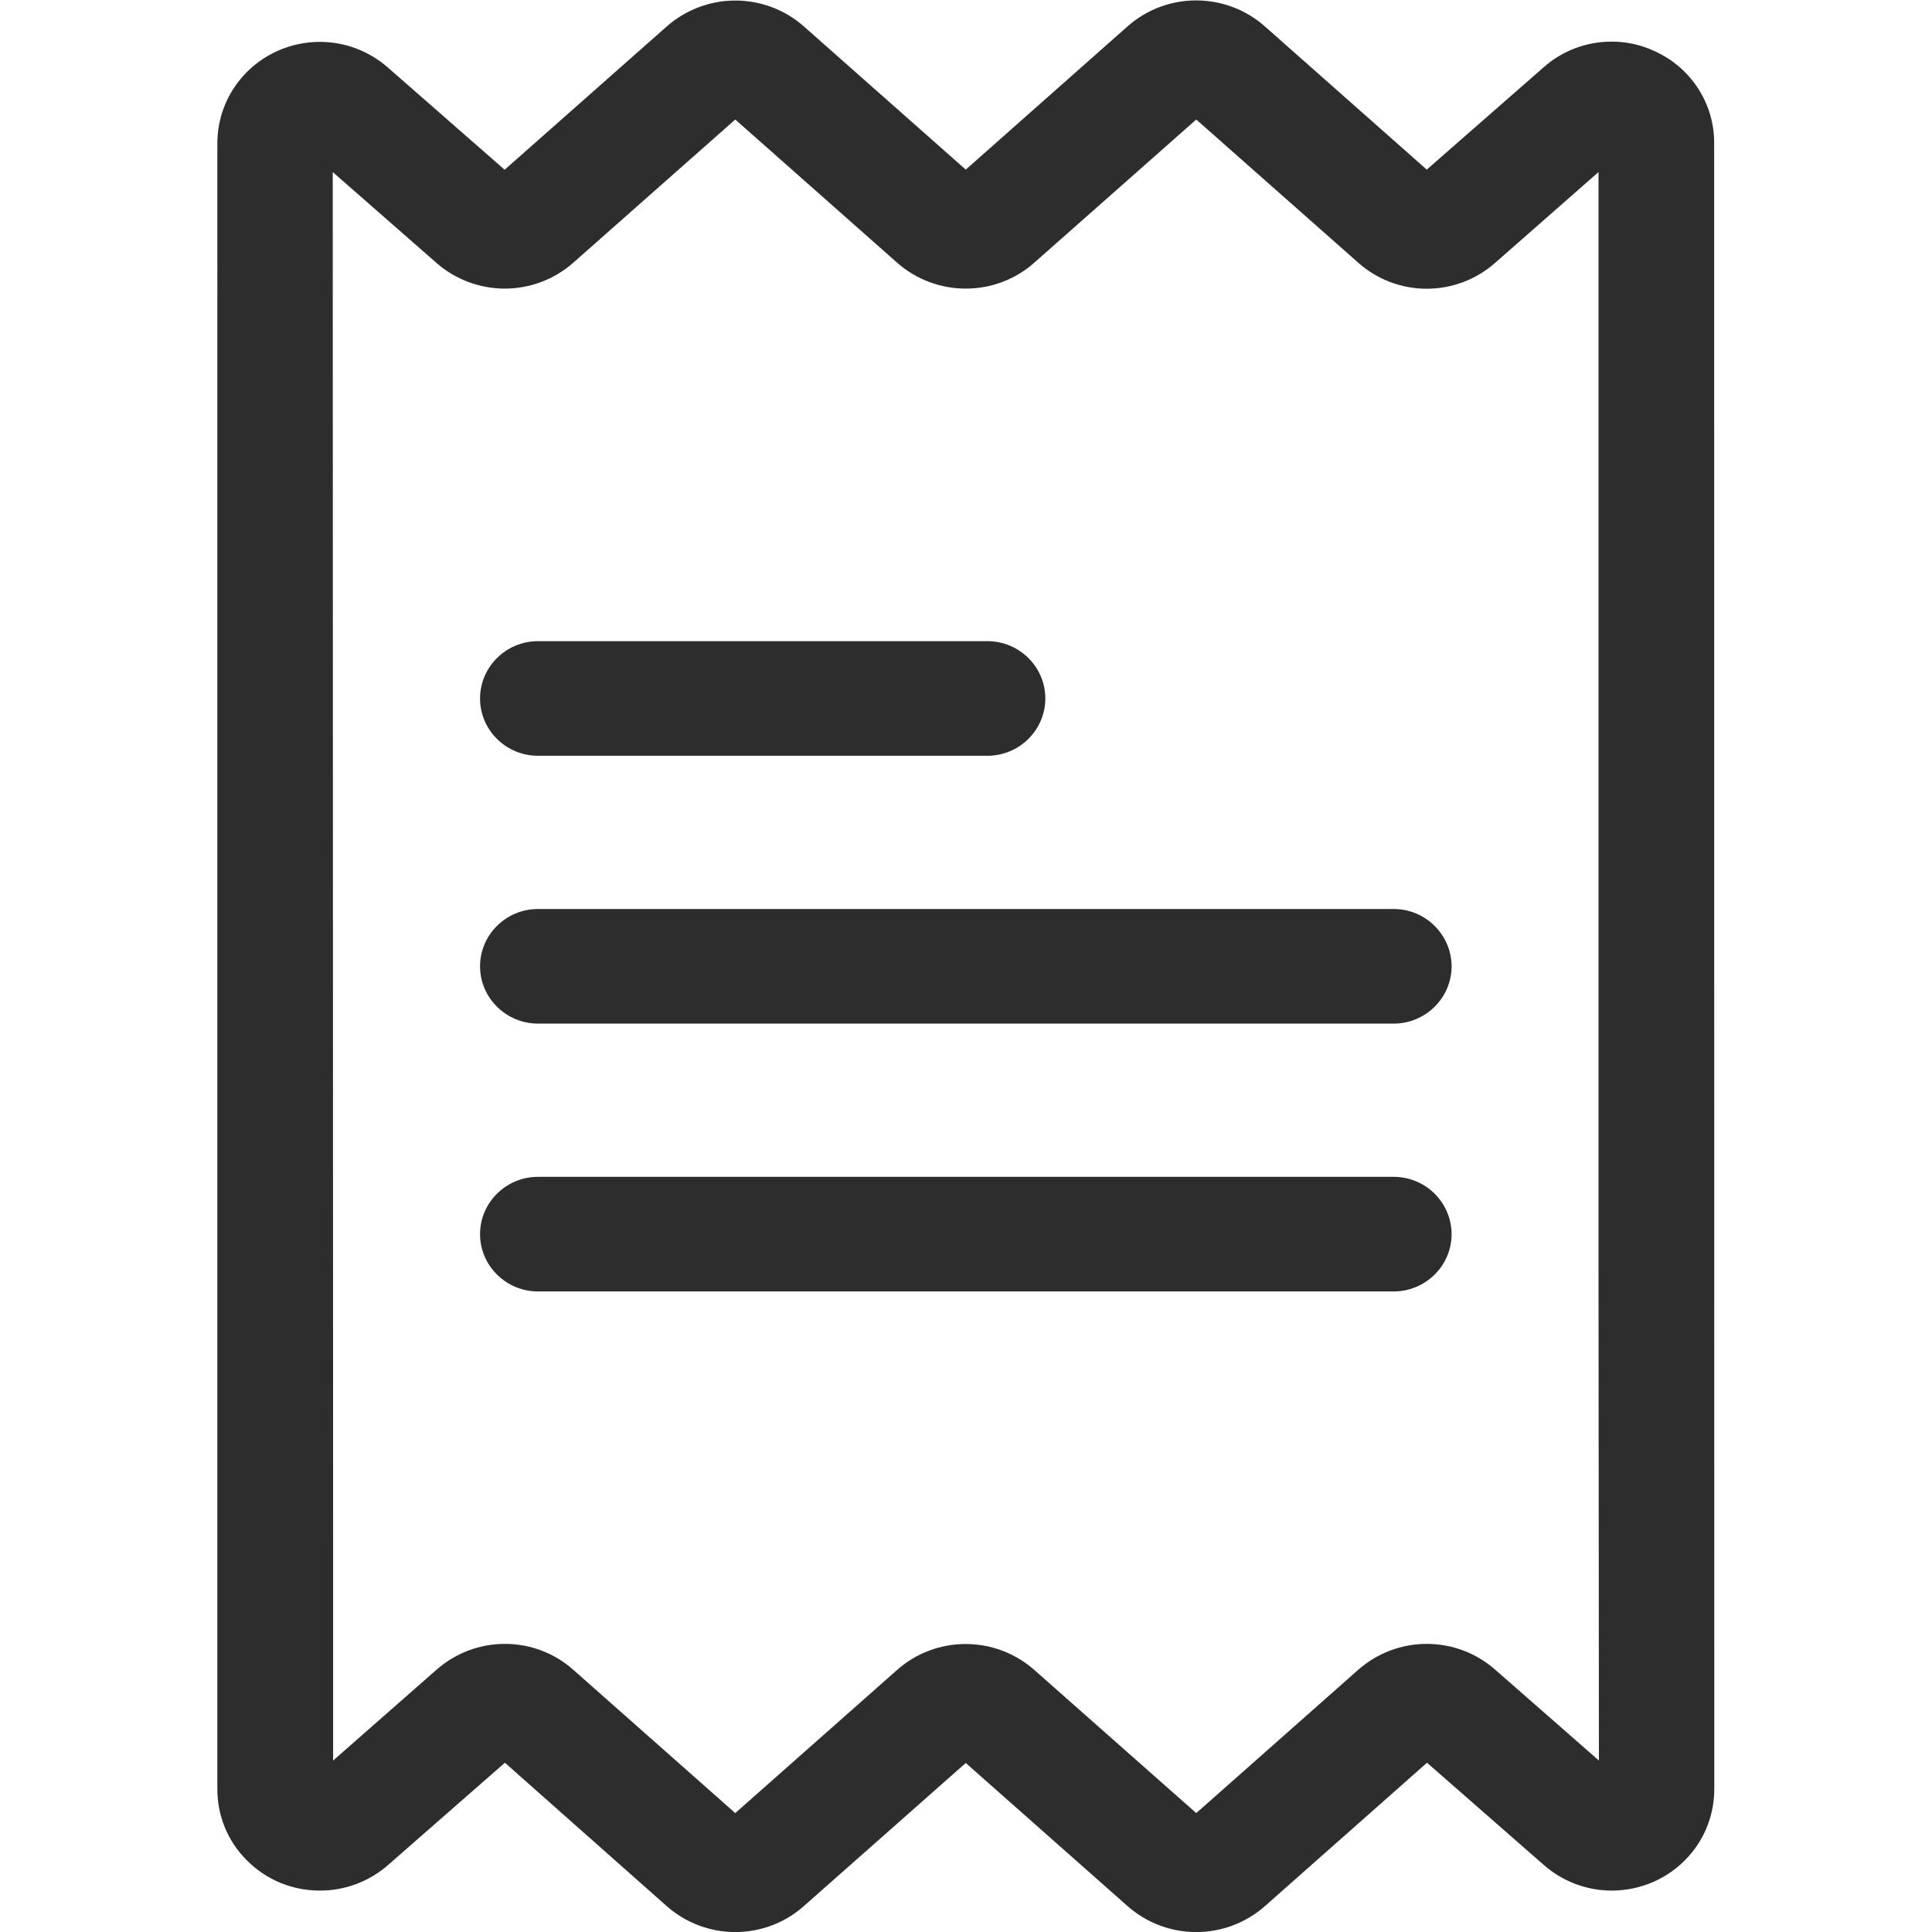 <?xml version="1.0" encoding="utf-8"?>
<!-- Generator: Adobe Illustrator 23.1.0, SVG Export Plug-In . SVG Version: 6.00 Build 0)  -->
<svg version="1.1"
	 id="svg2" xmlns:cc="http://creativecommons.org/ns#" xmlns:dc="http://purl.org/dc/elements/1.1/" xmlns:rdf="http://www.w3.org/1999/02/22-rdf-syntax-ns#" xmlns:svg="http://www.w3.org/2000/svg"
	 xmlns="http://www.w3.org/2000/svg" xmlns:xlink="http://www.w3.org/1999/xlink" x="0px" y="0px" viewBox="0 0 200 200"
	 style="enable-background:new 0 0 200 200;" xml:space="preserve">
<style type="text/css">
	.st0{fill:#2E2D2D;}
</style>
<g id="g10" transform="matrix(1.333,0,0,-1.333,0,223.307)">
	<g id="g12" transform="scale(0.1)">
		<path id="path14" class="st0" d="M1161,378.7c-14.6,12.8-33.4,19.9-53,19.9c-19.7,0-38.6-7.2-53.3-20.2L929,267.2L803.3,378.3
			c-14.7,13-33.6,20.2-53.4,20.2c-19.7,0-38.7-7.2-53.3-20.2L571,267.2L445.3,378.4c-14.6,13-33.5,20.2-53.2,20.2
			c-19.5,0-38.3-7.1-52.9-19.9L258.7,308v162.9l-0.3,1070.7L339,1471c14.6-12.8,33.5-19.9,53-19.9c19.7,0,38.6,7.2,53.3,20.2
			L571,1582.4l125.6-111.1c14.7-13,33.6-20.2,53.4-20.2s38.7,7.2,53.3,20.2L929,1582.4l125.8-111.2c14.6-13,33.5-20.2,53.2-20.2
			c19.5,0,38.3,7.1,52.9,19.9l80.5,70.7V685.4l0.3-377.4L1161,378.7z M1331.2,1563.4c0.4,31.2-18,59.6-46.7,72.3
			c-10.4,4.8-21.5,7.2-33,7.2c-19.6,0-38.3-7.1-52.8-20l-90.7-79.4l-125.7,111.2c-14.7,13-33.6,20.2-53.4,20.2
			c-19.7,0-38.7-7.2-53.3-20.2L750,1543.5l-125.6,111.1c-14.7,13-33.6,20.2-53.3,20.2c-19.7,0-38.7-7.2-53.4-20.2l-125.8-111.2
			l-90.7,79.4c-14.6,12.8-33.3,19.9-52.8,19.9c-22.7,0-44.4-9.6-59.5-26.4c-13.1-14.6-20.2-33.3-20.1-52.7V286.2
			c-0.1-21,8-40.9,23-55.8c15-15,34.9-23.3,56.2-23.4h0.5c19.5,0,38.3,7.1,52.9,19.9l90.7,79.4L517.7,195
			c14.7-13,33.6-20.2,53.3-20.2c19.7,0,38.7,7.2,53.3,20.2L750,306.1L875.6,195c14.7-13,33.6-20.2,53.4-20.2
			c19.7,0,38.7,7.2,53.4,20.2l125.8,111.3l90.7-79.4c14.6-12.8,33.3-19.9,52.8-19.9c22.7,0,44.4,9.6,59.5,26.4
			c13.1,14.5,20.2,33.3,20.1,52.8L1331.2,1563.4"/>
		<path id="path16" class="st0" d="M1082.3,969.3H417.8c-24.8,0-45-20-45-44.5c0-24.5,20.2-44.5,45-44.5h664.5c24.8,0,45,20,45,44.5
			C1127.2,949.3,1107.1,969.3,1082.3,969.3"/>
		<path id="path18" class="st0" d="M417.8,1088.3h349c24.8,0,45,20,45,44.5c0,24.5-20.2,44.5-45,44.5H417.8c-24.8,0-45-20-45-44.5
			C372.8,1108.3,392.9,1088.3,417.8,1088.3"/>
		<path id="path20" class="st0" d="M1082.3,761.3H417.8c-24.8,0-45-20-45-44.5c0-24.5,20.2-44.5,45-44.5h664.5c24.8,0,45,20,45,44.5
			C1127.2,741.4,1107.1,761.3,1082.3,761.3"/>
	</g>
</g>
</svg>
